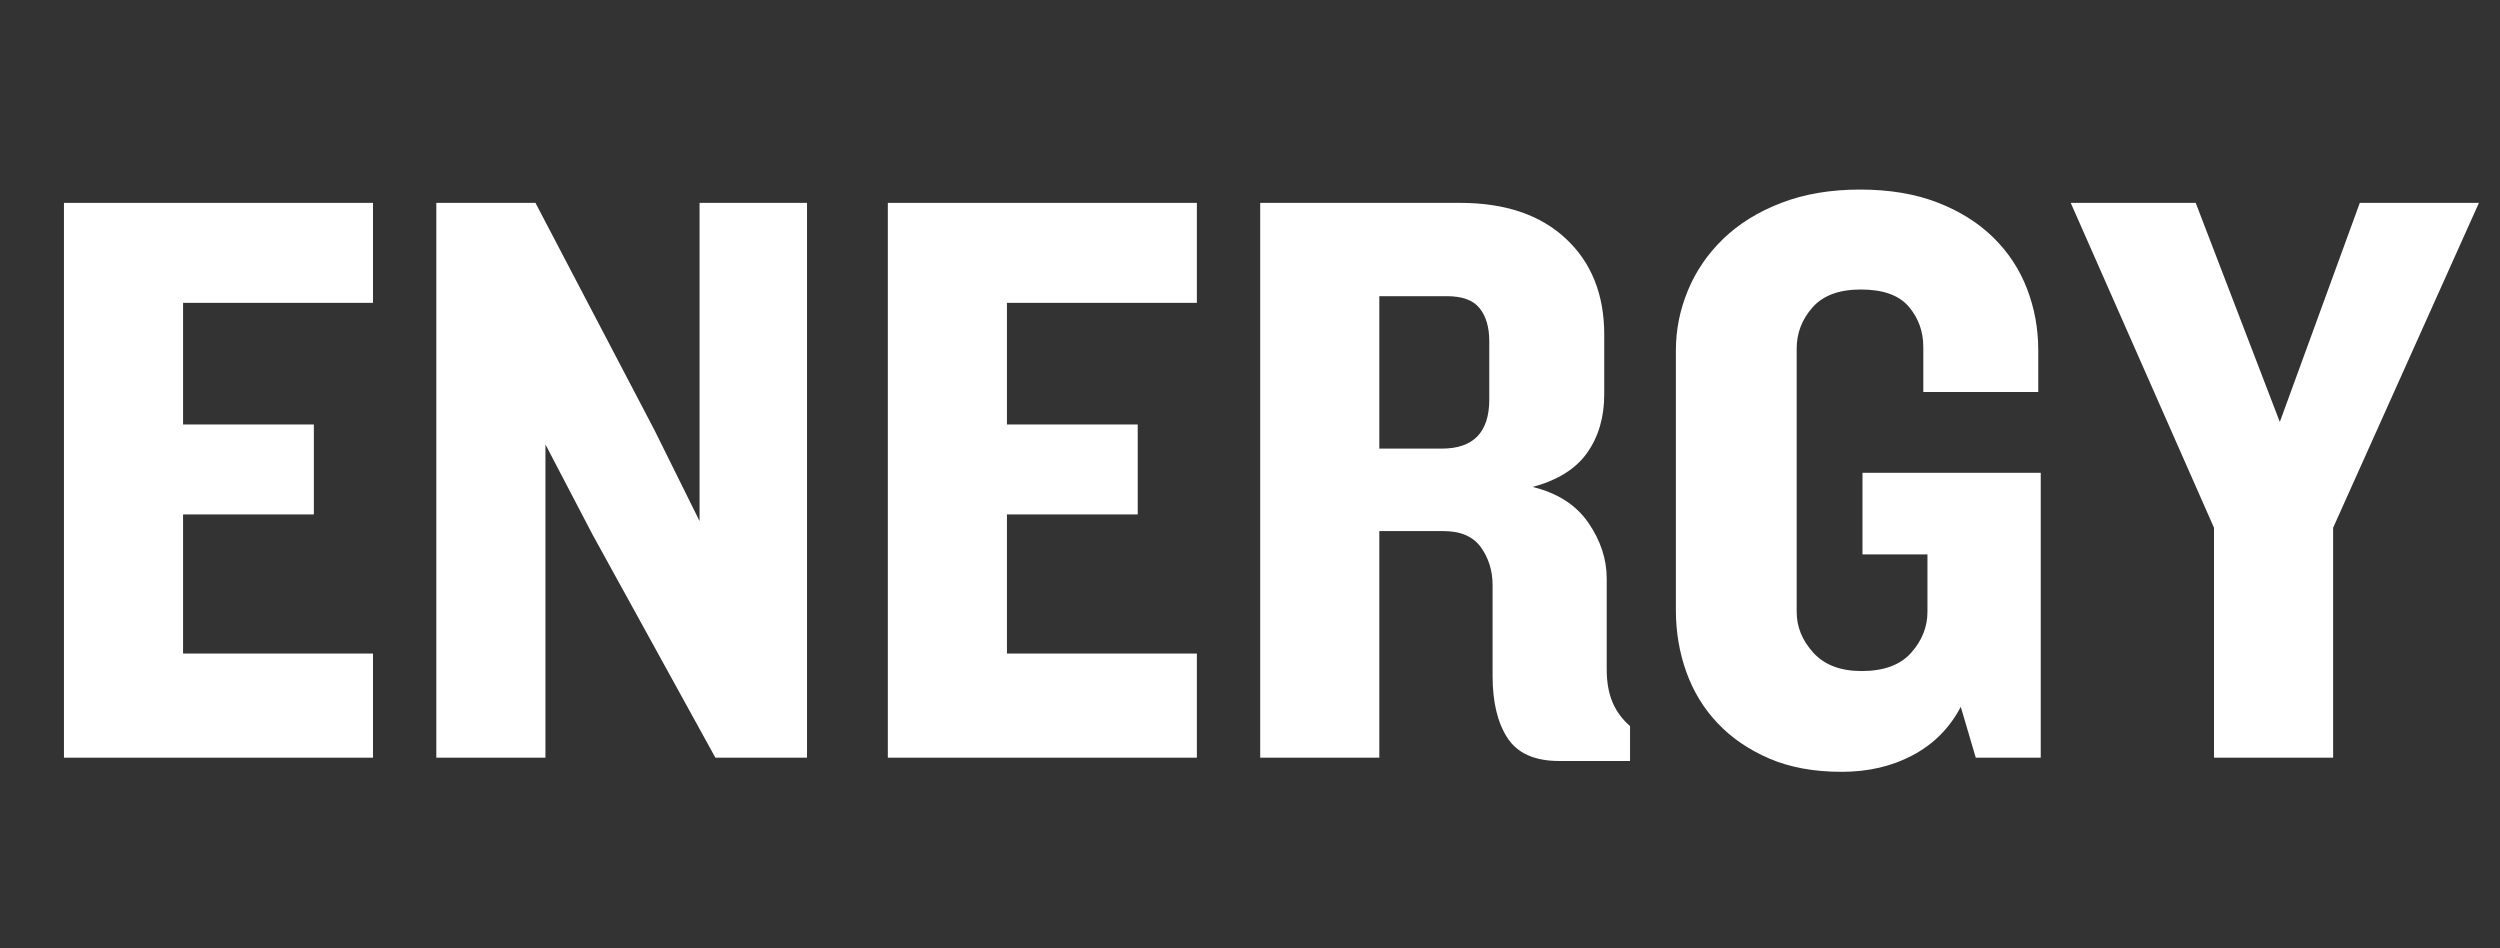 <svg xmlns="http://www.w3.org/2000/svg" xmlns:xlink="http://www.w3.org/1999/xlink" width="1366" zoomAndPan="magnify" viewBox="0 0 1024.5 388.5" height="518" preserveAspectRatio="xMidYMid meet" version="1.0"><rect x="0" y="0" width="1024.5" height="388.5" fill="#333333" stroke="none"/><defs><g/></defs><g fill="#ffffff" fill-opacity="1"><g transform="translate(9.818, 310.497)"><g><path d="M 16.391 0 L 16.391 -227.359 L 143.031 -227.359 L 143.031 -186.391 L 65.203 -186.391 L 65.203 -136.547 L 118.797 -136.547 L 118.797 -99.688 L 65.203 -99.688 L 65.203 -42.672 L 143.031 -42.672 L 143.031 0 Z M 16.391 0 "/></g></g></g><g fill="#ffffff" fill-opacity="1"><g transform="translate(162.415, 310.497)"><g><path d="M 130.75 0 L 80.562 -91.141 L 61.109 -128.359 L 61.109 0 L 16.391 0 L 16.391 -227.359 L 57.016 -227.359 L 105.828 -134.156 L 124.266 -96.953 L 124.266 -227.359 L 168.297 -227.359 L 168.297 0 Z M 130.75 0 "/></g></g></g><g fill="#ffffff" fill-opacity="1"><g transform="translate(347.442, 310.497)"><g><path d="M 16.391 0 L 16.391 -227.359 L 143.031 -227.359 L 143.031 -186.391 L 65.203 -186.391 L 65.203 -136.547 L 118.797 -136.547 L 118.797 -99.688 L 65.203 -99.688 L 65.203 -42.672 L 143.031 -42.672 L 143.031 0 Z M 16.391 0 "/></g></g></g><g fill="#ffffff" fill-opacity="1"><g transform="translate(500.039, 310.497)"><g><path d="M 138.938 1.359 C 128.926 1.359 121.867 -1.766 117.766 -8.016 C 113.672 -14.273 111.625 -22.754 111.625 -33.453 L 111.625 -70.672 C 111.625 -76.586 110.031 -81.766 106.844 -86.203 C 103.664 -90.641 98.547 -92.859 91.484 -92.859 L 65.203 -92.859 L 65.203 0 L 16.391 0 L 16.391 -227.359 L 98.312 -227.359 C 116.75 -227.359 131.203 -222.461 141.672 -212.672 C 152.141 -202.891 157.375 -189.805 157.375 -173.422 L 157.375 -148.844 C 157.375 -139.508 155.039 -131.539 150.375 -124.938 C 145.707 -118.344 138.254 -113.68 128.016 -110.953 C 138.254 -108.441 145.875 -103.547 150.875 -96.266 C 155.883 -88.984 158.391 -81.359 158.391 -73.391 L 158.391 -36.188 C 158.391 -30.945 159.188 -26.445 160.781 -22.688 C 162.375 -18.938 164.766 -15.695 167.953 -12.969 L 167.953 1.359 Z M 110.266 -170.688 C 110.266 -176.375 108.953 -180.867 106.328 -184.172 C 103.711 -187.473 99.223 -189.125 92.859 -189.125 L 65.203 -189.125 L 65.203 -126.656 L 90.812 -126.656 C 103.781 -126.656 110.266 -133.367 110.266 -146.797 Z M 110.266 -170.688 "/></g></g></g><g fill="#ffffff" fill-opacity="1"><g transform="translate(672.777, 310.497)"><g><path d="M 136.891 0 L 130.75 -20.828 C 126.195 -12.18 119.648 -5.582 111.109 -1.031 C 102.578 3.52 92.852 5.797 81.938 5.797 C 70.551 5.797 60.645 3.973 52.219 0.328 C 43.801 -3.305 36.75 -8.141 31.062 -14.172 C 25.375 -20.203 21.109 -27.195 18.266 -35.156 C 15.422 -43.125 14 -51.547 14 -60.422 L 14 -166.938 C 14 -175.352 15.645 -183.539 18.938 -191.5 C 22.238 -199.469 27.078 -206.523 33.453 -212.672 C 39.828 -218.816 47.734 -223.707 57.172 -227.344 C 66.617 -230.988 77.375 -232.812 89.438 -232.812 C 101.5 -232.812 112.082 -231.047 121.188 -227.516 C 130.289 -223.992 137.914 -219.219 144.062 -213.188 C 150.207 -207.156 154.816 -200.156 157.891 -192.188 C 160.961 -184.227 162.5 -175.812 162.5 -166.938 L 162.5 -149.859 L 115.391 -149.859 L 115.391 -168.297 C 115.391 -174.672 113.395 -180.191 109.406 -184.859 C 105.426 -189.523 98.883 -191.859 89.781 -191.859 C 80.906 -191.859 74.305 -189.41 69.984 -184.516 C 65.66 -179.617 63.5 -173.984 63.5 -167.609 L 63.5 -59.734 C 63.5 -53.598 65.773 -48.023 70.328 -43.016 C 74.879 -38.004 81.477 -35.5 90.125 -35.5 C 99.227 -35.5 106 -38.004 110.438 -43.016 C 114.875 -48.023 117.094 -53.598 117.094 -59.734 L 117.094 -83.297 L 90.469 -83.297 L 90.469 -116.75 L 163.516 -116.75 L 163.516 0 Z M 136.891 0 "/></g></g></g><g fill="#ffffff" fill-opacity="1"><g transform="translate(849.27, 310.497)"><g><path d="M 106.844 -94.219 L 106.844 0 L 58.031 0 L 58.031 -94.219 L -0.688 -227.359 L 50.531 -227.359 L 85 -137.578 L 117.781 -227.359 L 166.594 -227.359 Z M 106.844 -94.219 "/></g></g></g></svg>